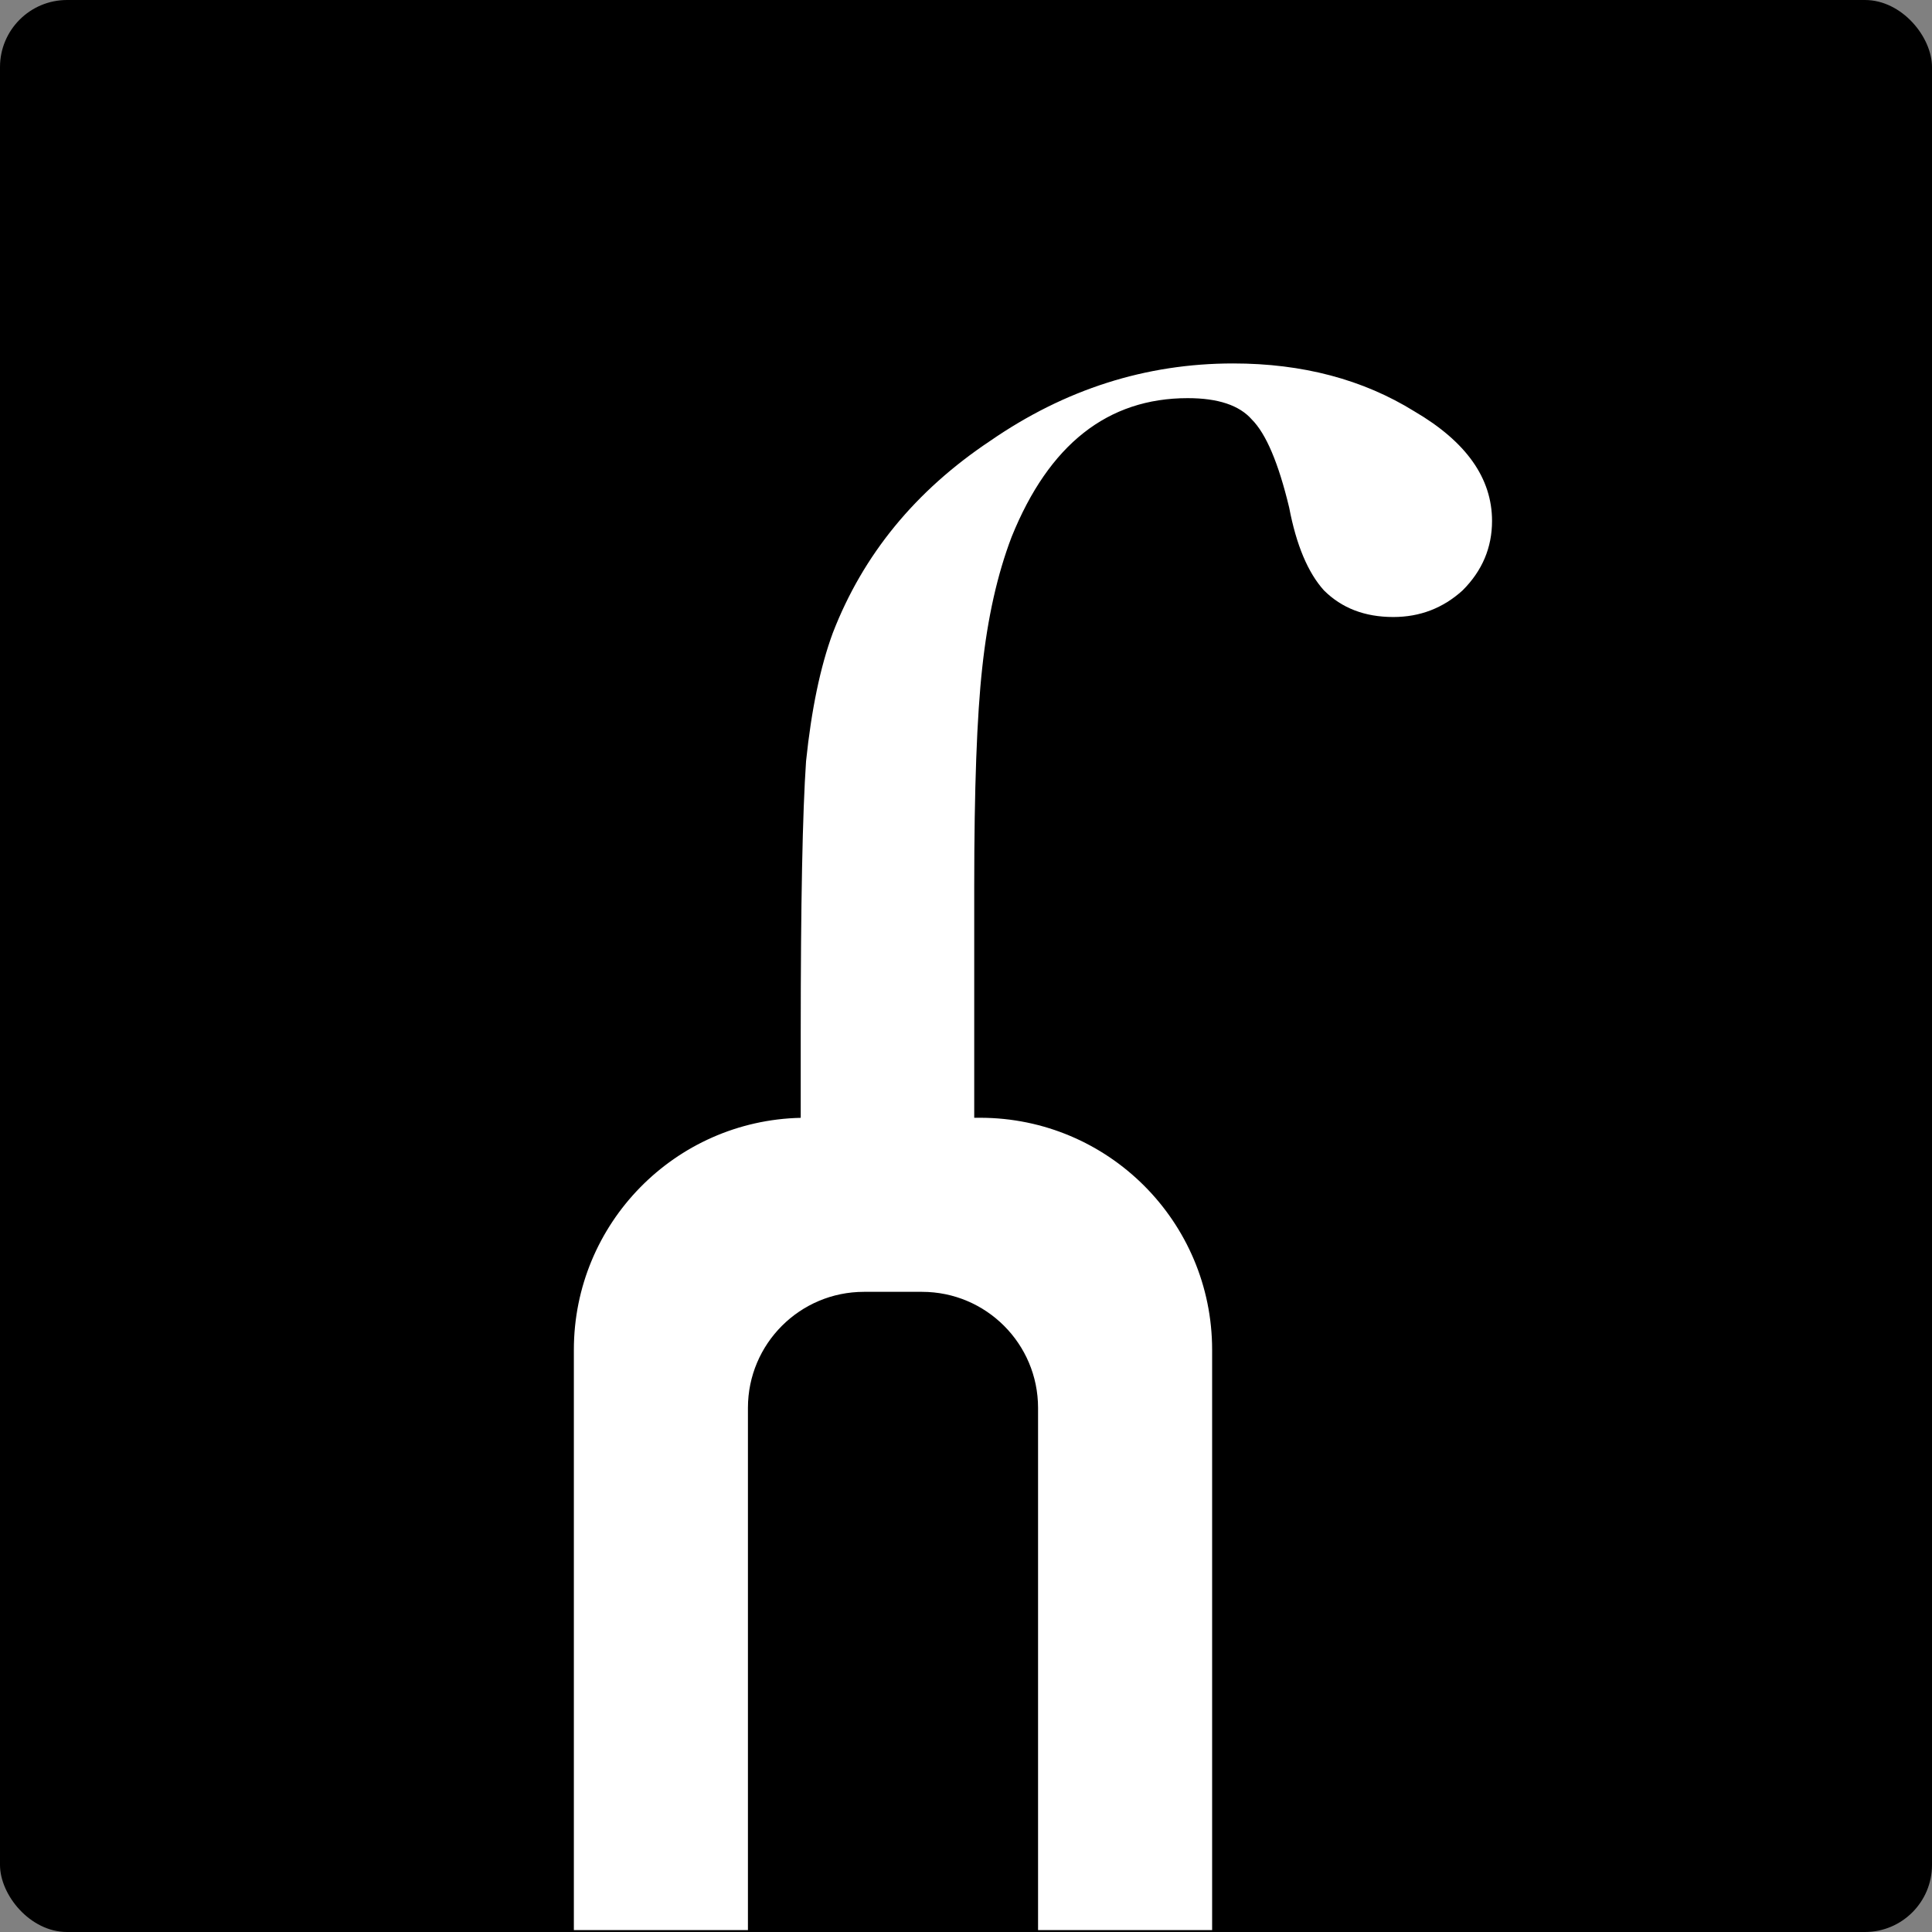 <svg width="101" height="101" viewBox="0 0 101 101" fill="none" xmlns="http://www.w3.org/2000/svg">
<rect x="0" y="0" width="101" height="101" fill="#808080" stroke="none"/>
<rect width="101" height="101" rx="3.507" fill="black"/>
<path fill-rule="evenodd" clip-rule="evenodd" d="M73.953 21.512C71.256 19.837 68.093 19 64.465 19C59.907 19 55.674 20.349 51.767 23.047C47.86 25.651 45.116 29 43.535 33.093C42.884 34.861 42.419 37.093 42.139 39.791C41.953 42.488 41.86 47.233 41.86 54.023V58.437C35.285 58.582 30 63.957 30 70.567V100.901H39.1V73.601C39.1 70.25 41.816 67.534 45.167 67.534H48.2C51.551 67.534 54.267 70.25 54.267 73.601V100.901H63.367V70.567C63.367 63.866 57.935 58.434 51.234 58.434H50.93V46.349C50.93 41.233 51.07 37.419 51.349 34.907C51.628 32.302 52.139 30.023 52.884 28.07C54.837 23.233 57.907 20.814 62.093 20.814C63.674 20.814 64.791 21.186 65.442 21.93C66.186 22.674 66.837 24.209 67.395 26.535C67.767 28.488 68.372 29.93 69.209 30.86C70.139 31.791 71.349 32.256 72.837 32.256C74.233 32.256 75.442 31.791 76.465 30.86C77.488 29.837 78 28.628 78 27.233C78 25 76.651 23.093 73.953 21.512Z" fill="white"/>
</svg>
